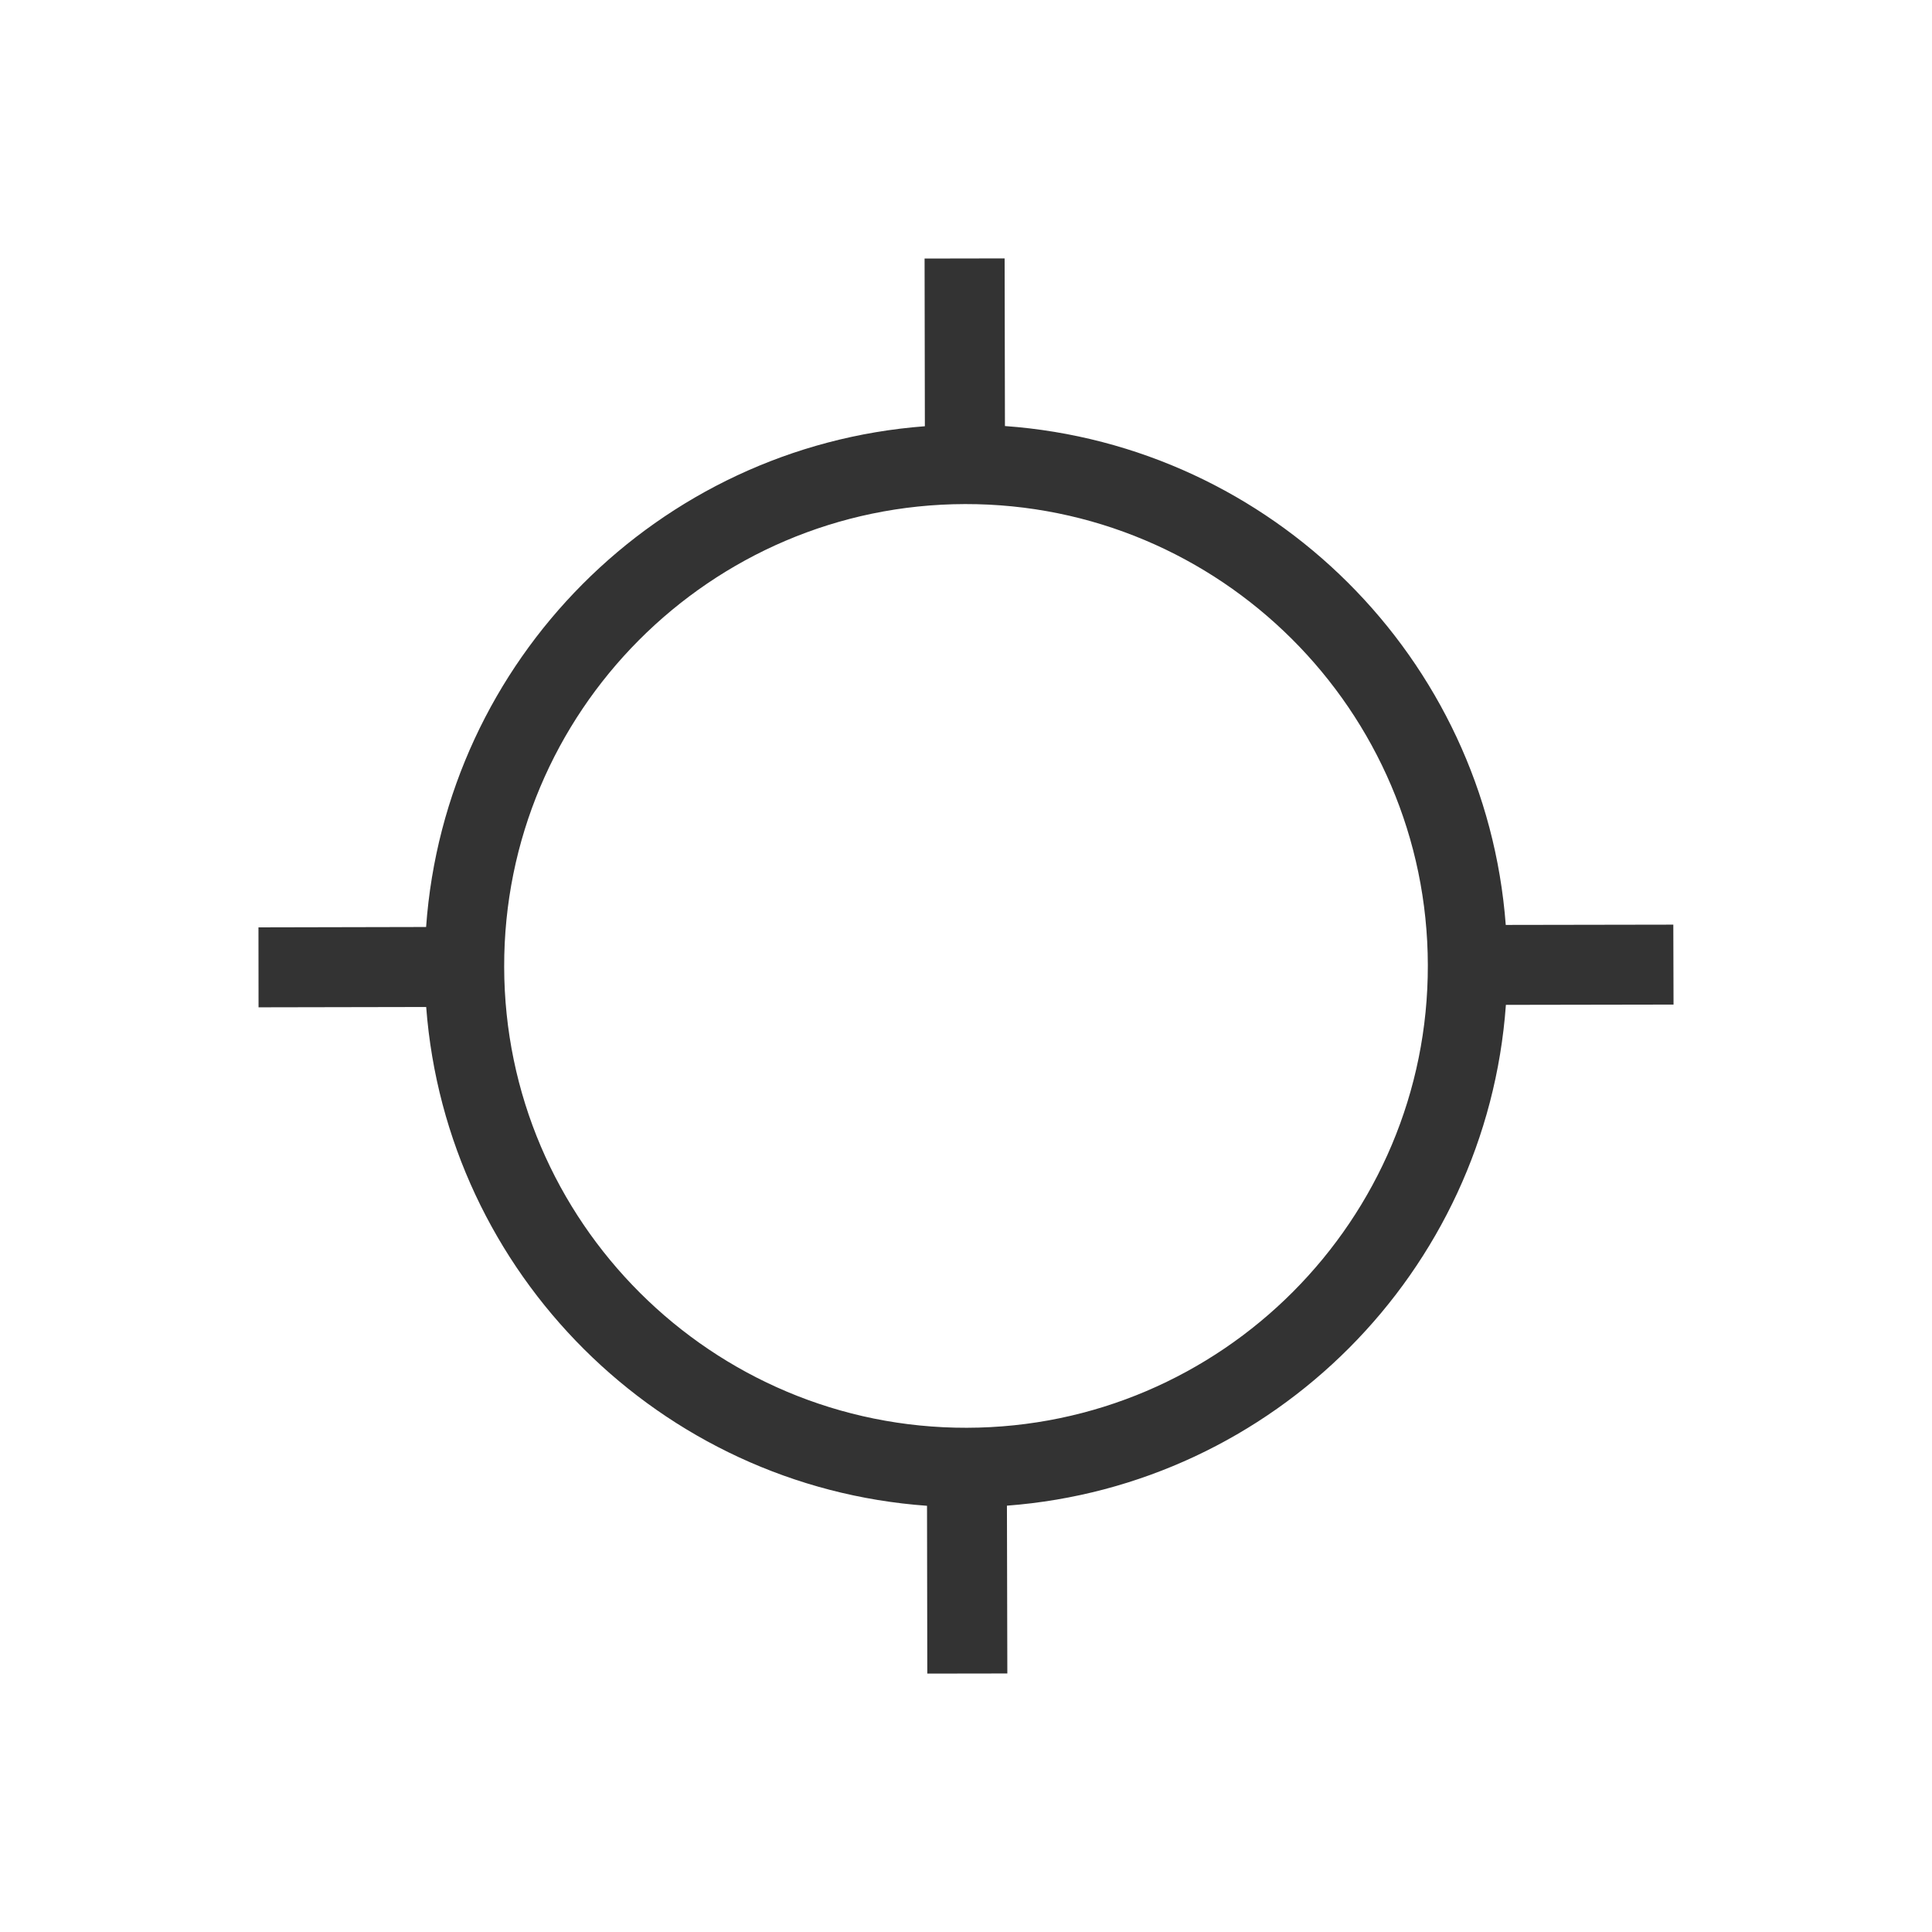 <?xml version="1.0" encoding="utf-8"?>
<!DOCTYPE svg PUBLIC "-//W3C//DTD SVG 1.0//EN" "http://www.w3.org/TR/2001/REC-SVG-20010904/DTD/svg10.dtd">
<svg version="1.0" xmlns="http://www.w3.org/2000/svg" xmlns:xlink="http://www.w3.org/1999/xlink" x="0px" y="0px" width="96px"
	 height="96px" viewBox="0 0 96 96" enable-background="new 0 0 96 96" xml:space="preserve">
<g id="_x31_0_device_access_location_searching">
	<g display="inline">
		<path fill="#333333" d="M83.146,45.945l-8.326,0.014c-1-13.26-11.621-23.838-24.885-24.789l-0.016-8.33l-3.977,0.007l0.014,8.333
			C32.7,22.182,22.12,32.801,21.173,46.062l-8.33,0.018l0.004,3.973l8.33-0.016C22.181,63.295,32.8,73.871,46.063,74.822
			l0.014,8.338l3.977-0.006l-0.02-8.338c13.262-1.002,23.838-11.621,24.793-24.885l8.33-0.014L83.146,45.945z M48.04,70.945
			c-12.654,0.025-22.966-10.248-22.988-22.901c-0.027-12.655,10.246-22.972,22.9-22.997c12.657-0.023,22.975,10.252,22.996,22.909
			C70.976,60.609,60.694,70.922,48.04,70.945z"/>
	</g>
</g>
</svg>
